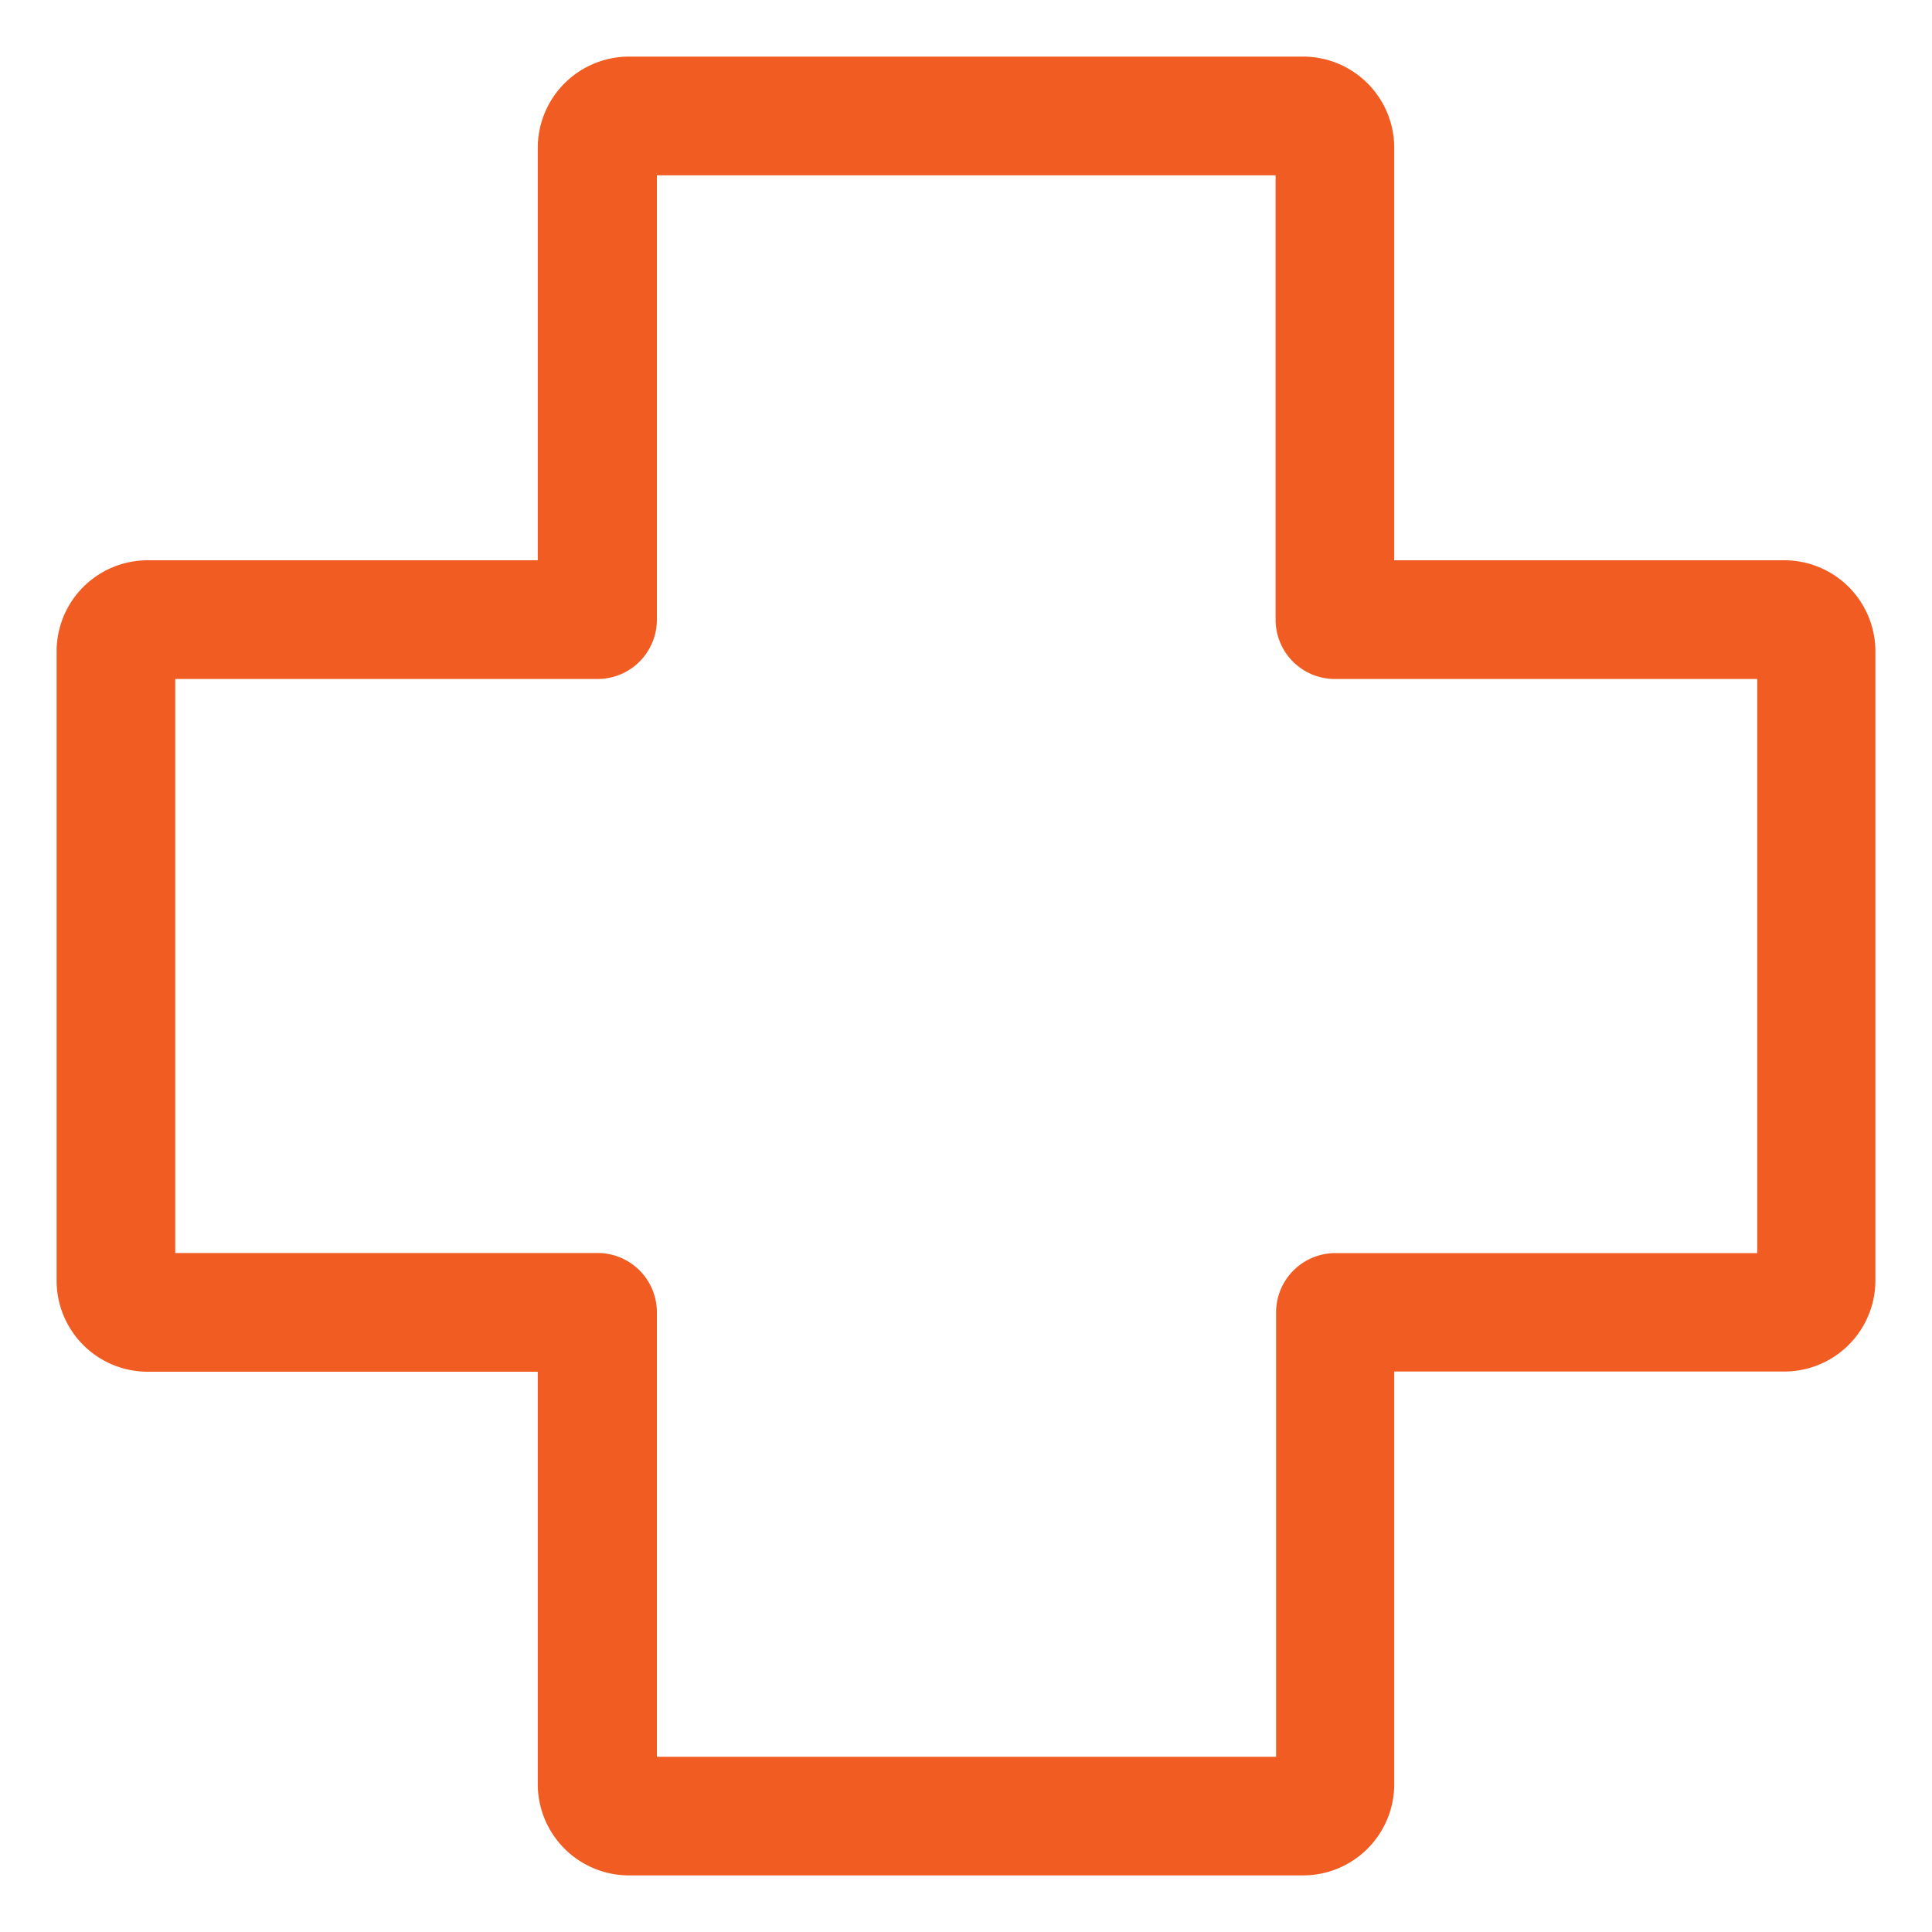 <svg xmlns="http://www.w3.org/2000/svg" viewBox="0 0 200 200"><path fill="#f05c22" d="M134.87 194.14H65.13a9.45 9.45 0 01-9.46-9.4V142H15.32a9.43 9.43 0 01-9.46-9.4V67.41A9.43 9.43 0 0115.32 58h40.35V15.26a9.45 9.45 0 019.46-9.4h69.74a9.44 9.44 0 019.46 9.4V58h40.35a9.43 9.43 0 019.46 9.4v65.18a9.43 9.43 0 01-9.46 9.4h-40.35v42.75a9.44 9.44 0 01-9.46 9.41zM68 181.86h64.1v-46a6.14 6.14 0 016.14-6.14h43.67V70.29h-43.72a6.14 6.14 0 01-6.14-6.14v-46H68v46a6.14 6.14 0 01-6.14 6.14H18.14v59.42h43.67a6.14 6.14 0 016.19 6.14z"/></svg>